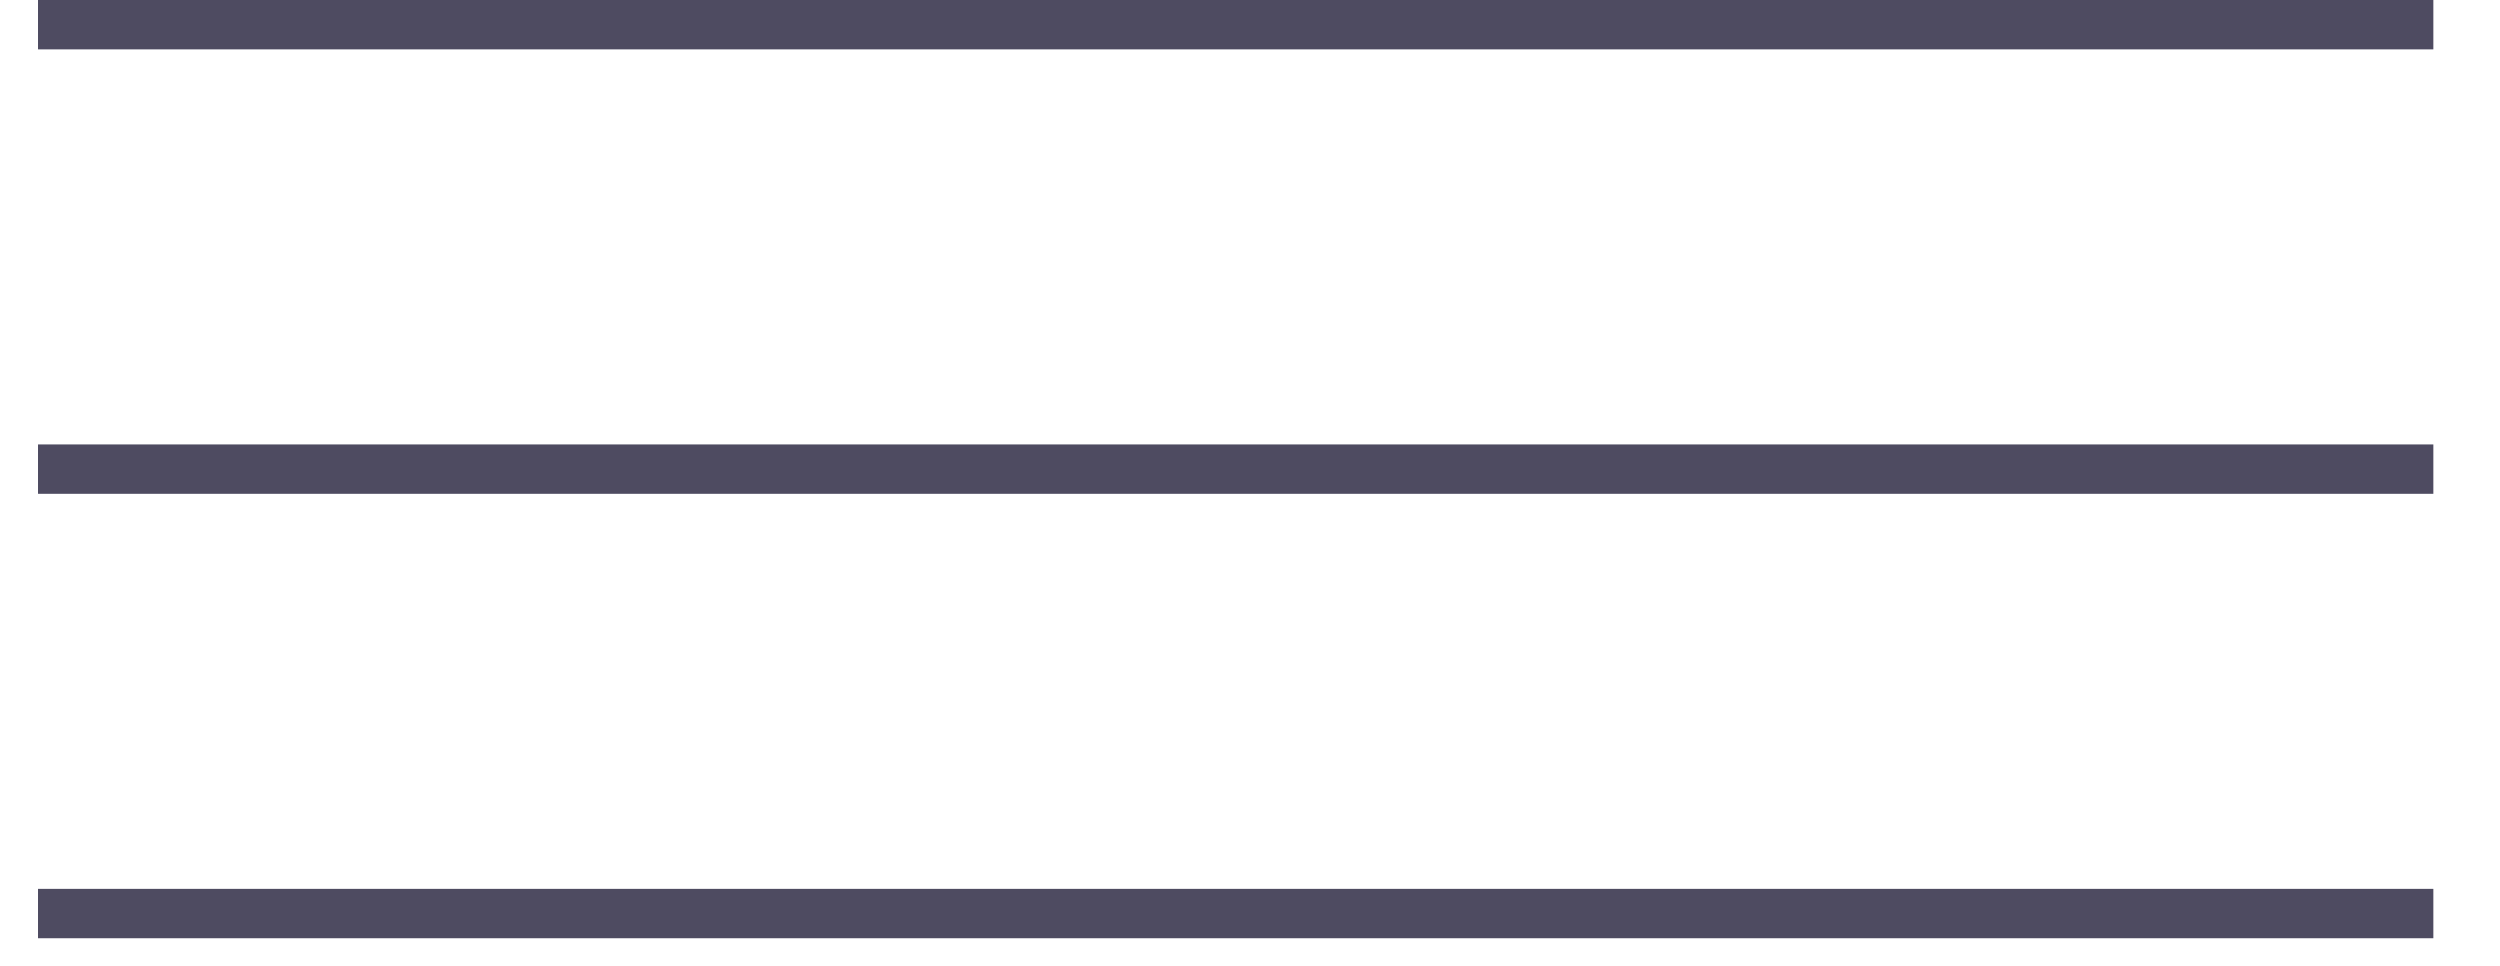 <?xml version="1.0" encoding="UTF-8"?> <svg xmlns="http://www.w3.org/2000/svg" width="44" height="17" viewBox="0 0 44 17" fill="none"><rect x="0.669" width="42.158" height="0.869" fill="#4E4B61"></rect><rect x="0.669" y="7.822" width="42.158" height="0.869" fill="#4E4B61"></rect><rect x="0.669" y="15.644" width="42.158" height="0.869" fill="#4E4B61"></rect></svg> 